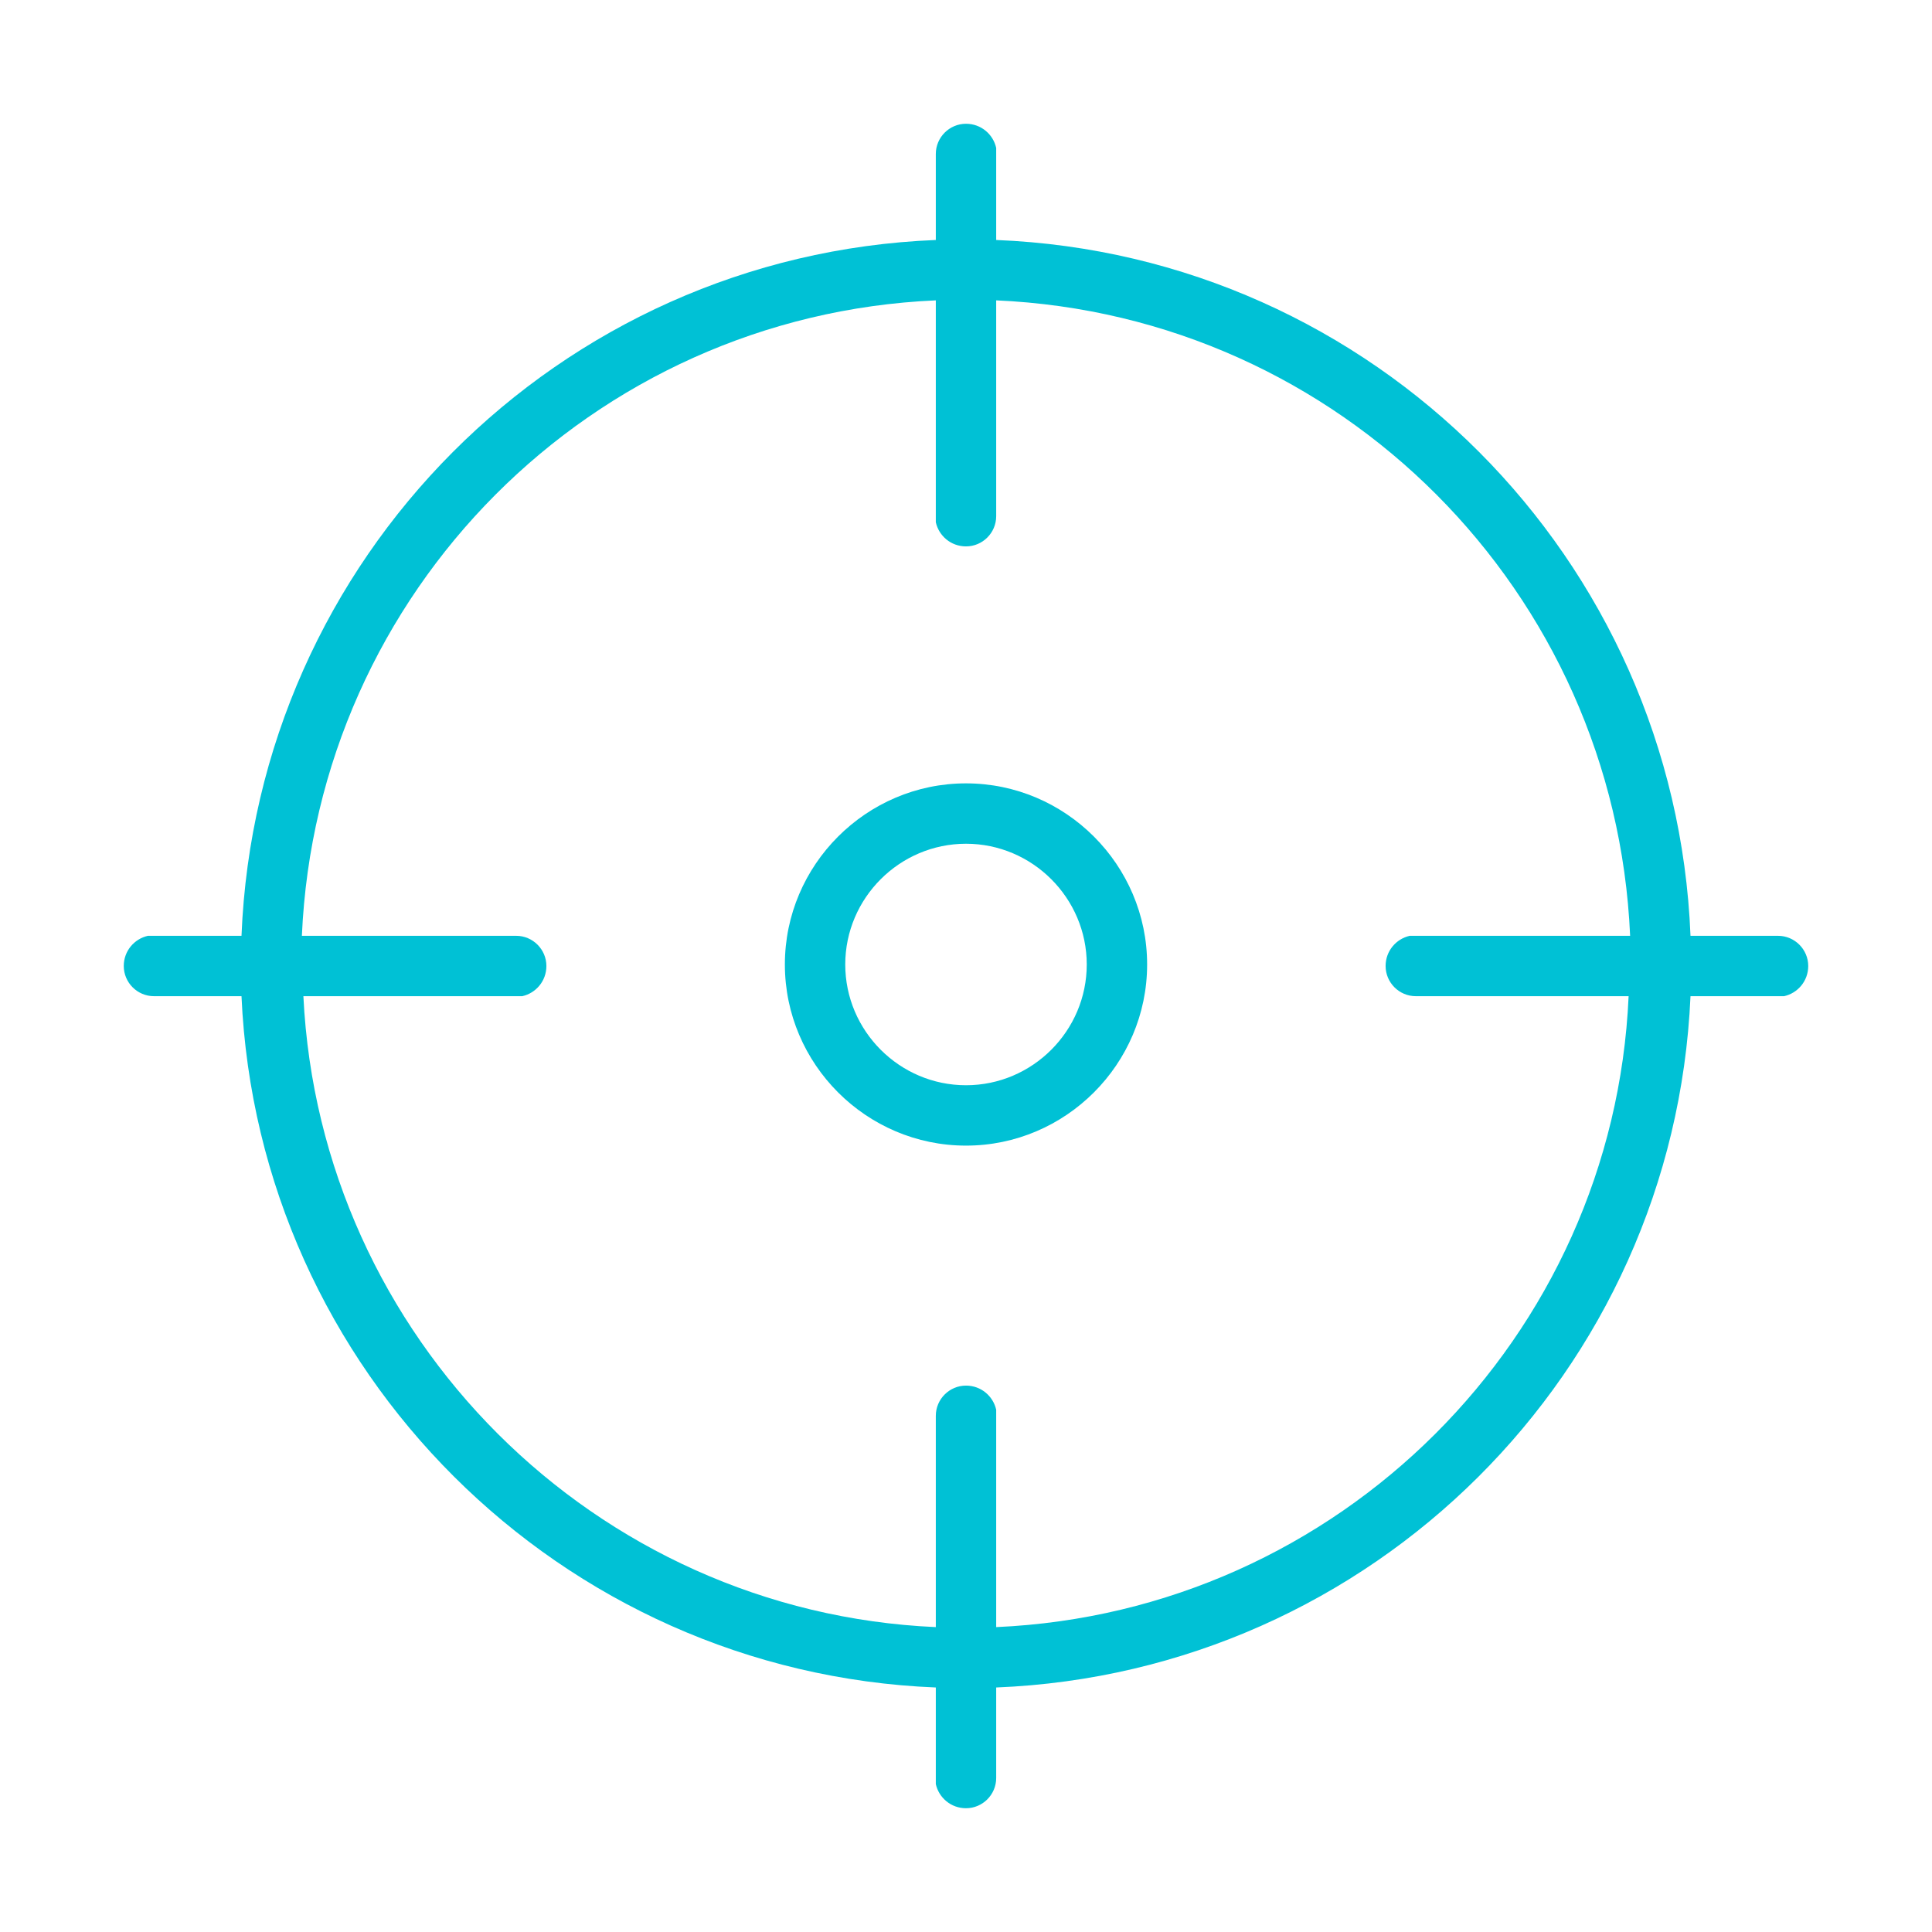 <?xml version="1.0" encoding="utf-8"?>
<!-- Generator: Adobe Illustrator 23.0.2, SVG Export Plug-In . SVG Version: 6.00 Build 0)  -->
<svg version="1.1" id="图层_1" xmlns="http://www.w3.org/2000/svg" xmlns:xlink="http://www.w3.org/1999/xlink" x="0px" y="0px"
	 viewBox="0 0 128 128" style="enable-background:new 0 0 128 128;" xml:space="preserve">
<style type="text/css">
	.st0{display:none;fill:#1D2A75;}
	.st1{fill:#00C1D5;}
</style>
<path class="st0" d="M63,75c-6.1,0-11-4.9-11-11s4.9-11,11-11s11,4.9,11,11C73.9,70,69.1,74.9,63,75z M63,59c-2.8,0-5,2.2-5,5
	c0,2.8,2.2,5,5,5c2.8,0,5-2.2,5-5S65.8,59,63,59z"/>
<path class="st0" d="M63,86C36.4,86,8,78.2,8,64s28.4-22,55-22s55,7.8,55,22S89.6,86,63,86z M63,48c-28,0-49,8.4-49,16s21,16,49,16
	s49-8.4,49-16S91,48,63,48z"/>
<path class="st0" d="M85,113c-4.8,0-10.8-2.8-17.2-8.2C59.6,98,51,87.4,44,75c-13.4-23-20.8-51.4-8.4-58.6
	c5.6-3.2,13.6-0.8,22.6,6.8C66.4,30.2,75,40.8,82,53c13.4,23,20.8,51.4,8.4,58.6C88.8,112.6,86.9,113,85,113z M41,21
	c-0.9,0-1.8,0.2-2.6,0.6C31.8,25.4,35,47.8,49,72c6.8,11.8,14.8,21.8,22.6,28.2c6.8,5.6,12.8,8,15.8,6.2c6.6-3.8,3.4-26.2-10.6-50.4
	C70,44.2,62,34.2,54.2,27.8C49,23.4,44.4,21,41,21z"/>
<path class="st0" d="M41,113c-1.9,0.1-3.8-0.4-5.4-1.4C23.2,104.4,30.8,76,44,53c7-12.4,15.6-23,23.8-29.8c9-7.6,17.2-10,22.6-6.8
	C102.8,23.6,95.2,52,82,75c-7,12.4-15.6,23-23.8,29.8C51.8,110.2,45.8,113,41,113z M85,21c-3.4,0-8,2.4-13.4,6.8
	C63.8,34.2,55.8,44.4,49,56c-14,24.2-17.2,46.6-10.6,50.4c3.2,1.8,9-0.4,15.8-6.2C62,93.8,70,83.6,76.8,72
	c14-24.2,17.2-46.6,10.6-50.4C86.7,21.1,85.8,20.9,85,21z"/>
<path class="st1" d="M64,8.2c1,0,1.8,0.7,2,1.6l0,0.4v5.7c25,1,45,21.1,46,46.1h5.8c1.1,0,2,0.9,2,2c0,1-0.7,1.8-1.6,2l-0.4,0H112
	c-1.1,24.9-21.1,44.8-46,45.8v6c0,1.1-0.9,2-2,2c-1,0-1.8-0.7-2-1.6l0-0.4v-6c-24.9-1-44.9-21-46-45.8h-5.8c-1.1,0-2-0.9-2-2
	c0-1,0.7-1.8,1.6-2l0.4,0H16C17,37,37,16.9,62,15.9l0-5.7C62,9.1,62.9,8.2,64,8.2z M66,19.9v14.3c0,1.1-0.9,2-2,2
	c-1,0-1.8-0.7-2-1.6l0-0.4l0-14.3c-22.8,1-41,19.3-42,42.1h14.2c1.1,0,2,0.9,2,2c0,1-0.7,1.8-1.6,2l-0.4,0H20.1
	c1.1,22.6,19.3,40.8,41.9,41.8l0-14c0-1.1,0.9-2,2-2c1,0,1.8,0.7,2,1.6l0,0.4v14c22.7-1,40.9-19.2,41.9-41.8H93.8c-1.1,0-2-0.9-2-2
	c0-1,0.7-1.8,1.6-2l0.4,0H108C107,39.2,88.8,20.9,66,19.9L66,19.9z M64,51.9c6.6,0,12,5.4,12,12s-5.4,12-12,12s-12-5.4-12-12
	S57.4,51.9,64,51.9z M64,55.9c-4.4,0-8,3.6-8,8s3.6,8,8,8s8-3.6,8-8S68.4,55.9,64,55.9z"/>
</svg>
